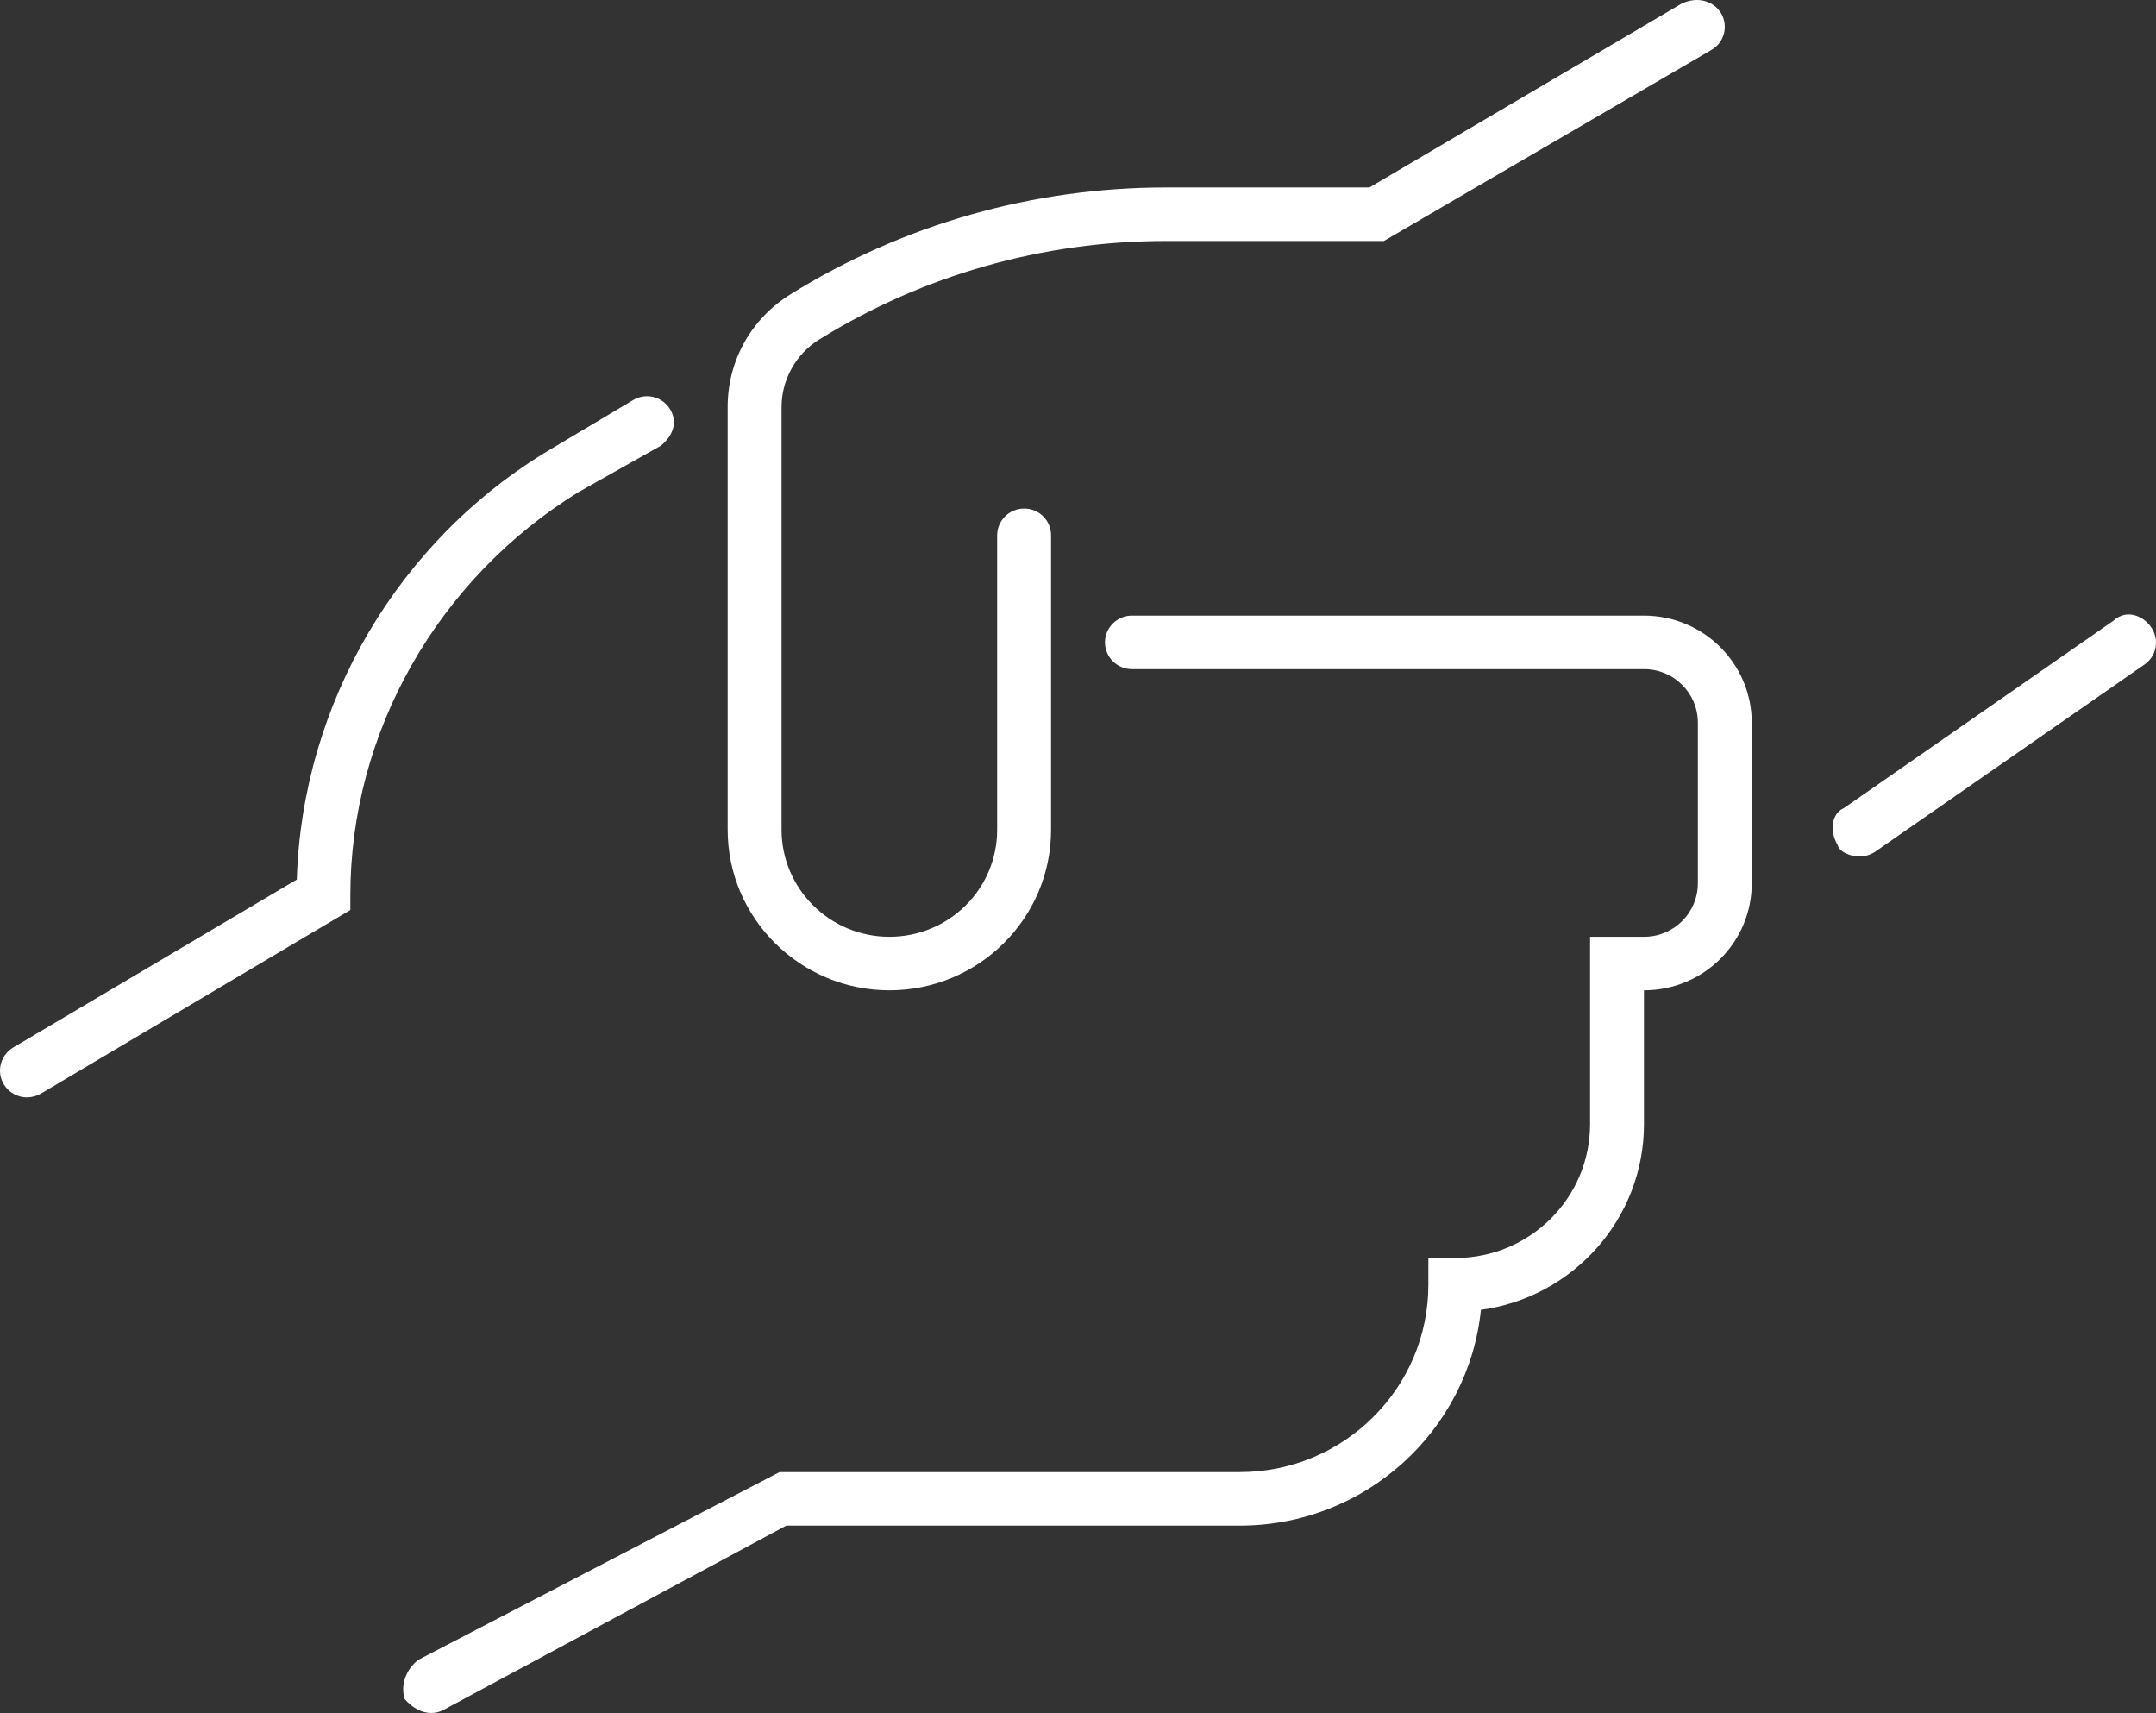 <?xml version="1.0" encoding="UTF-8" standalone="no"?>
<!DOCTYPE svg PUBLIC "-//W3C//DTD SVG 1.1//EN" "http://www.w3.org/Graphics/SVG/1.1/DTD/svg11.dtd">
<svg width="100%" height="100%" viewBox="0 0 214 170" version="1.1" xmlns="http://www.w3.org/2000/svg" xmlns:xlink="http://www.w3.org/1999/xlink" xml:space="preserve" xmlns:serif="http://www.serif.com/" style="fill-rule:evenodd;clip-rule:evenodd;stroke-linejoin:round;stroke-miterlimit:2;">
    <rect x="0" y="0" width="214" height="170" fill="#333333" stroke="none"/>
    <path d="M72.226,82.344L72.226,40.375C72.226,35.793 74.567,31.603 78.512,29.176C89.68,22.256 102.554,18.604 115.729,18.604L135.925,18.604L166.889,0.373C168.427,-0.384 170.065,0.051 170.834,1.317C171.57,2.583 171.169,4.213 169.865,4.96L137.363,23.916L115.729,23.916C103.557,23.916 91.653,27.286 81.354,33.668C79.014,35.096 77.576,37.686 77.576,40.375L77.576,82.344C77.576,88.221 82.391,92.969 88.276,92.969C94.195,92.969 98.976,88.221 98.976,82.344L98.976,53.125C98.976,51.664 100.18,50.469 101.651,50.469C103.156,50.469 104.326,51.664 104.326,53.125L104.326,82.344C104.326,91.143 97.137,98.281 88.276,98.281C79.449,98.281 72.226,91.143 72.226,82.344ZM34.775,88.818L34.775,90.313L4.046,108.541C3.618,108.773 3.147,108.906 2.677,108.906C1.768,108.906 0.879,108.441 0.378,107.611C-0.38,106.35 0.038,104.723 1.308,103.959L29.459,87.291C29.987,69.859 39.524,53.59 54.638,44.592L62.83,39.711C64.1,38.947 65.739,39.346 66.508,40.607C67.277,41.869 66.842,43.197 65.605,44.227L57.413,48.842C43.436,57.475 34.775,72.682 34.775,88.818ZM212.866,65.941L186.115,84.535C185.647,84.834 185.112,85 184.577,85C183.741,85 182.604,84.602 182.404,83.871C181.534,82.377 181.835,80.717 183.039,80.186L209.789,61.592C210.993,60.463 212.665,61.027 213.501,62.223C214.37,63.451 214.069,65.111 212.866,65.941ZM173.877,71.719L173.877,87.656C173.877,93.533 169.095,98.281 163.177,98.281L163.177,111.562C163.177,120.959 156.122,128.762 146.993,129.99C145.756,142.01 135.49,151.406 123.051,151.406L78.044,151.406L44.071,169.668C43.67,169.9 43.235,170 42.801,170C41.864,170 40.928,169.502 40.159,168.605C39.758,167.311 40.226,165.717 41.53,164.721L77.375,146.094L123.051,146.094C133.384,146.094 141.777,137.76 141.777,127.5L141.777,124.844L144.452,124.844C151.841,124.844 157.827,118.9 157.827,111.562L157.827,92.969L163.177,92.969C166.153,92.969 168.527,90.578 168.527,87.656L168.527,71.719C168.527,68.797 166.153,66.406 163.177,66.406L112.351,66.406C110.88,66.406 109.676,65.211 109.676,63.75C109.676,62.289 110.88,61.094 112.351,61.094L163.177,61.094C169.095,61.094 173.877,65.875 173.877,71.719Z" style="fill:white;fill-rule:nonzero;"/>
</svg>
